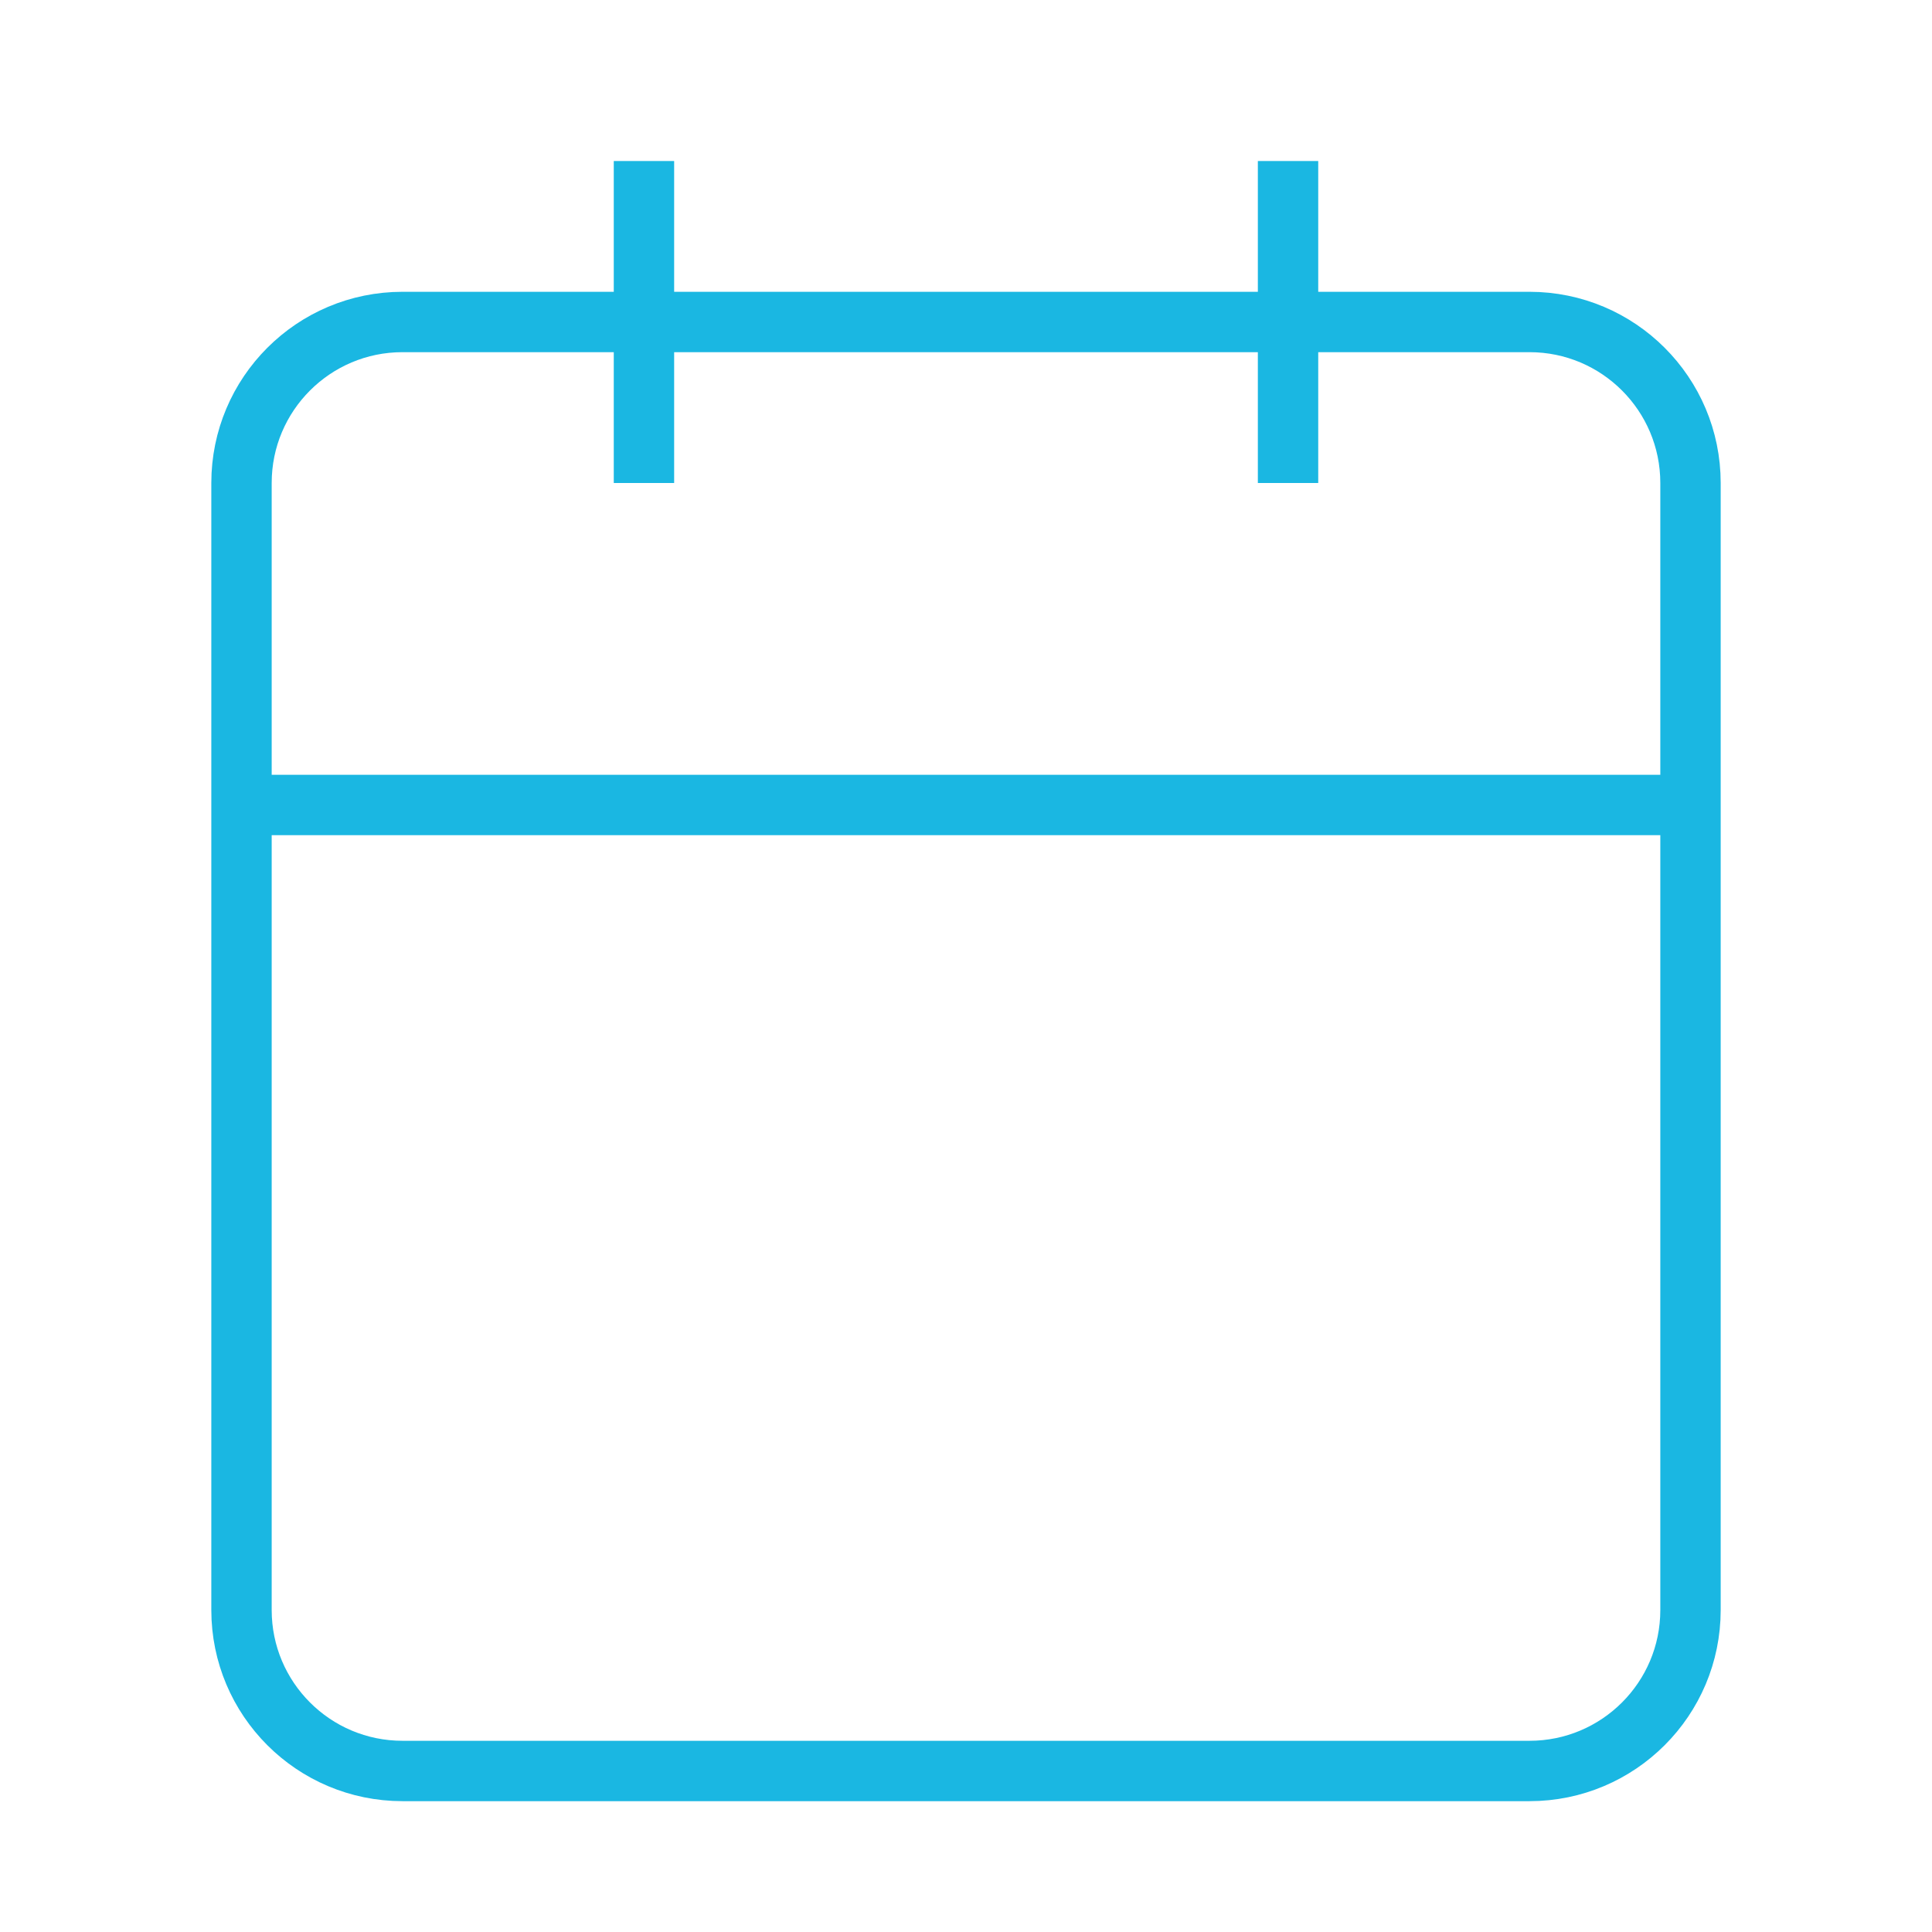 <svg width="32" height="32" viewBox="0 0 32 32" fill="none" xmlns="http://www.w3.org/2000/svg">
<path d="M25.333 5.333H6.667C5.194 5.333 4 6.527 4 8V26.667C4 28.139 5.194 29.333 6.667 29.333H25.333C26.806 29.333 28 28.139 28 26.667V8C28 6.527 26.806 5.333 25.333 5.333Z" stroke="#1AB7E2" strokeWidth="2" strokeLinecap="round" strokeLinejoin="round"/>
<path d="M21.334 2.667V8" stroke="#1AB7E2" strokeWidth="2" strokeLinecap="round" strokeLinejoin="round"/>
<path d="M10.666 2.667V8" stroke="#1AB7E2" strokeWidth="2" strokeLinecap="round" strokeLinejoin="round"/>
<path d="M4 13.333H28" stroke="#1AB7E2" strokeWidth="2" strokeLinecap="round" strokeLinejoin="round"/>
</svg>
